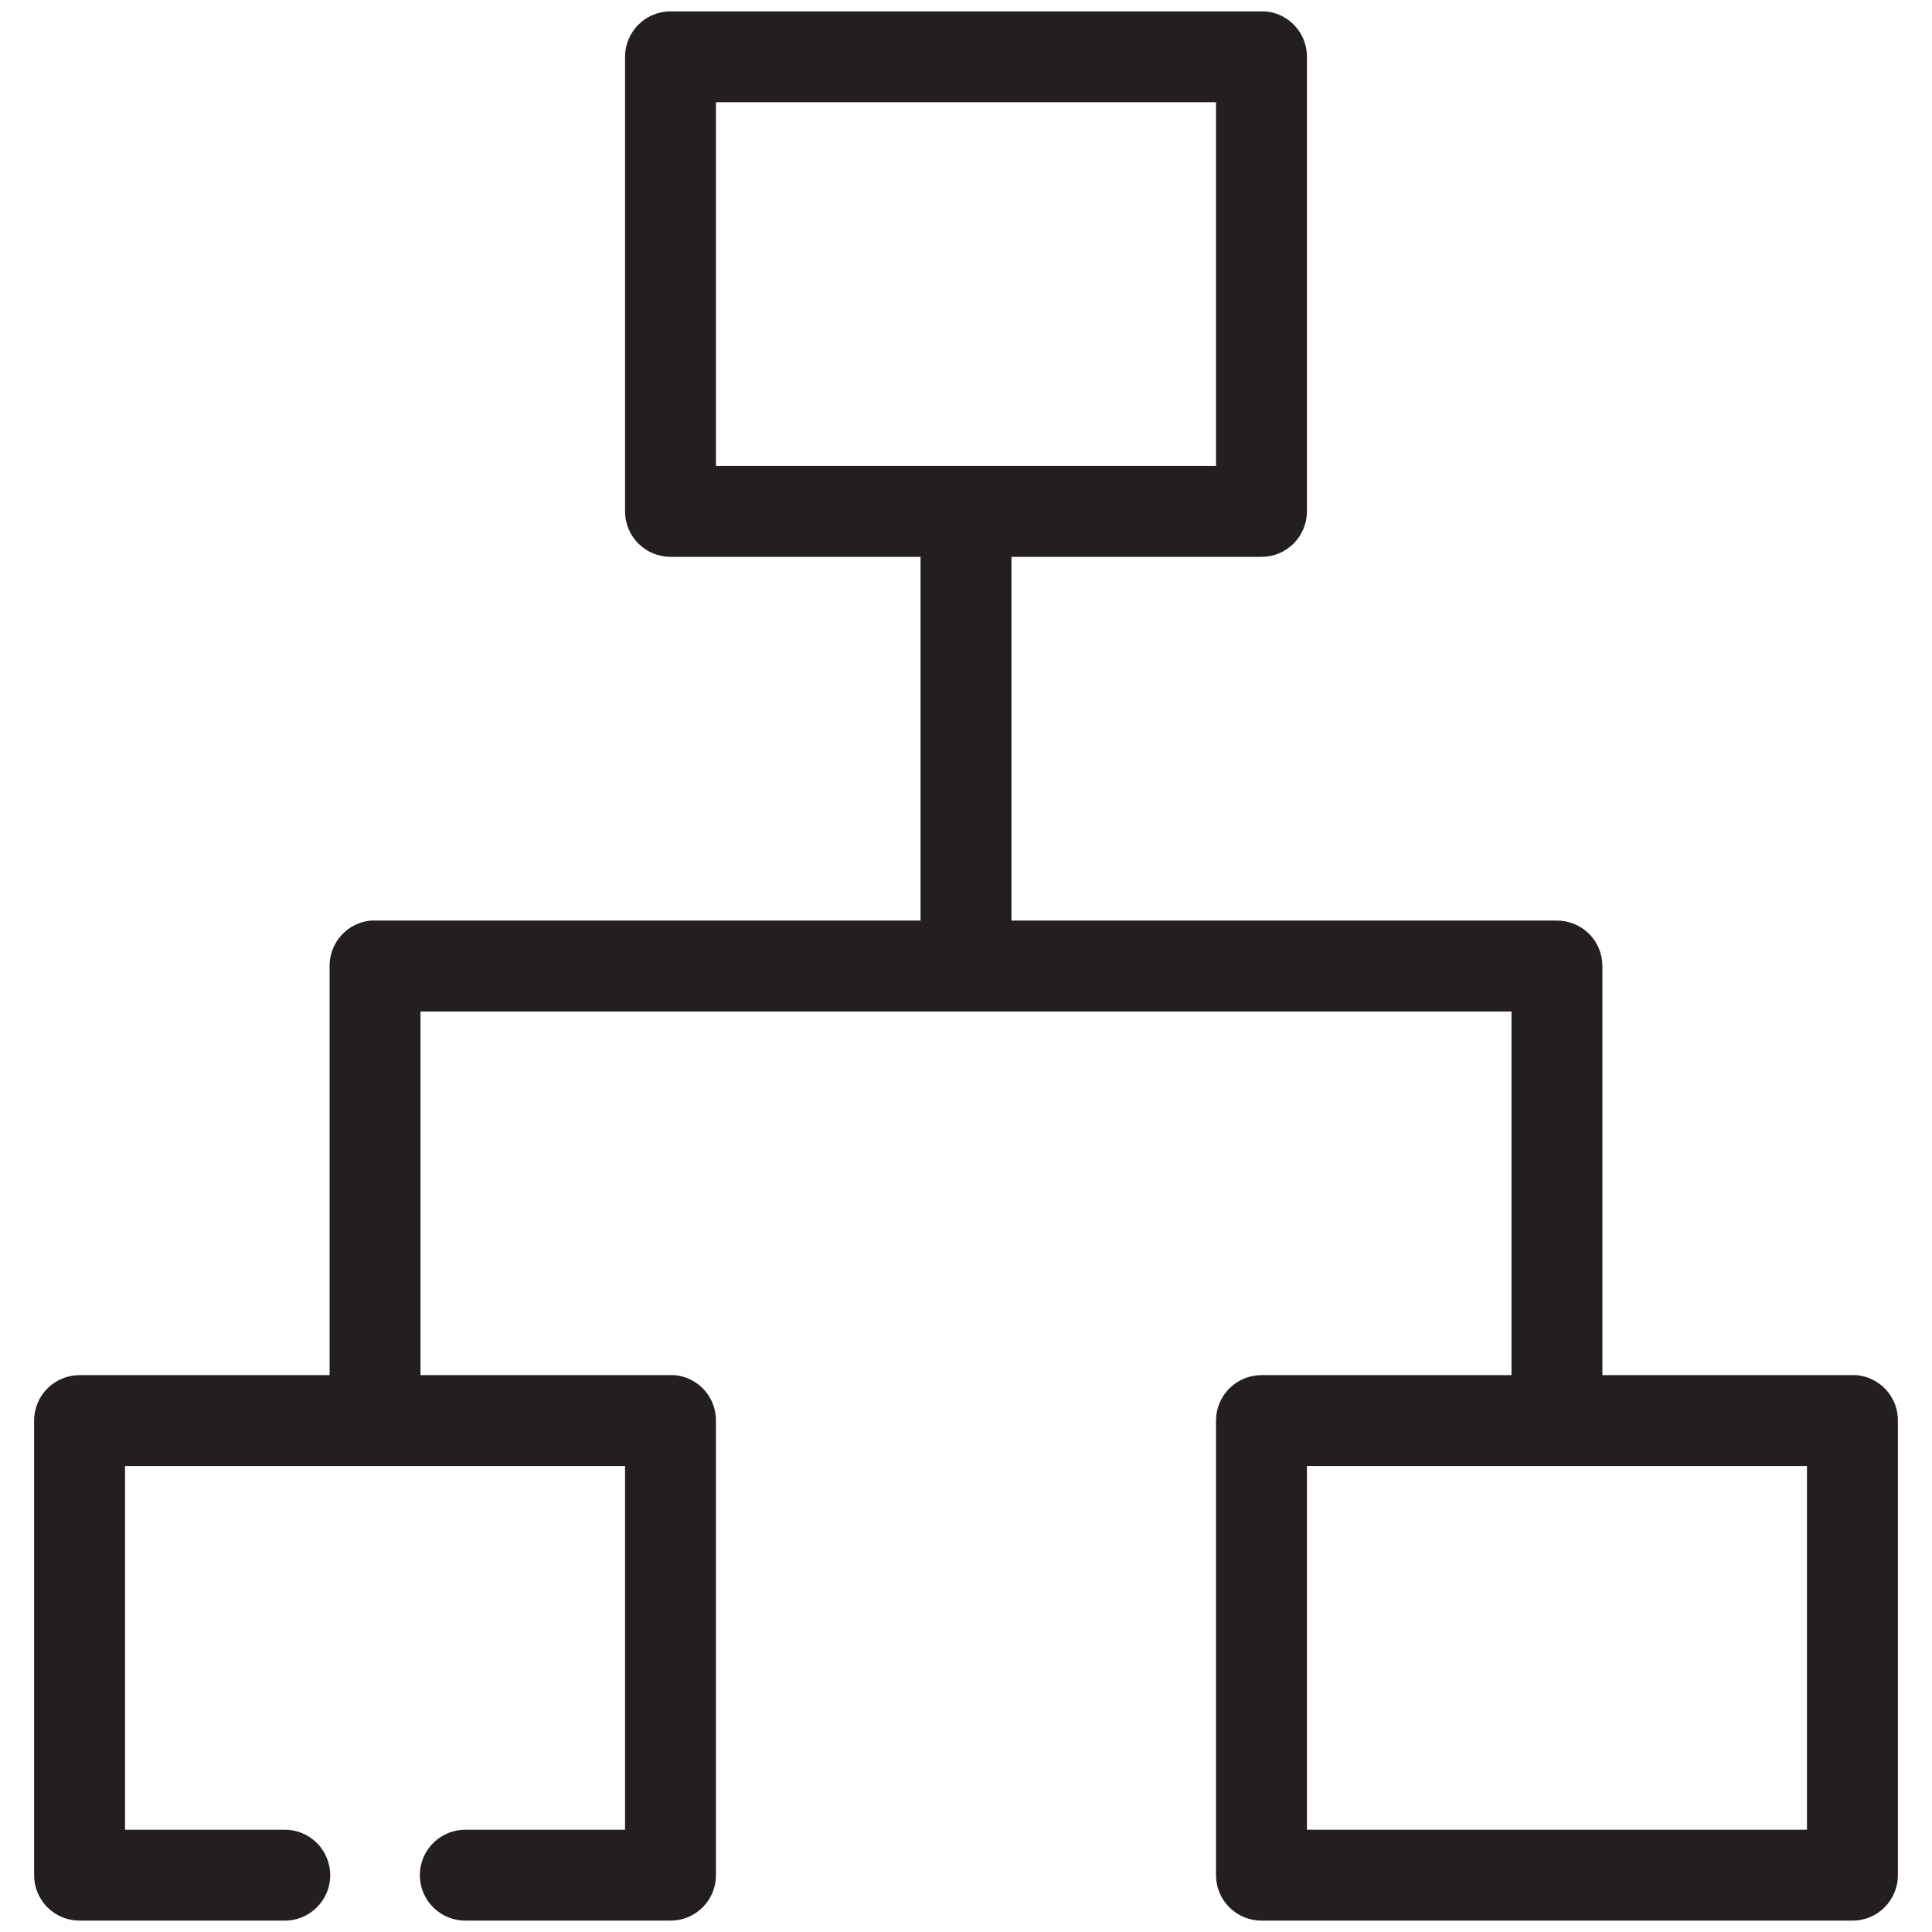 <svg xmlns="http://www.w3.org/2000/svg" width="52" height="52" viewBox="0 0 52 52" fill="none">
    <g clip-path="url(#clip0_163_16532)">
        <path d="M18.047 0.306C17.723 0.306 17.411 0.435 17.182 0.664C16.952 0.894 16.823 1.205 16.823 1.53V13.765C16.823 14.089 16.952 14.4 17.182 14.63C17.411 14.859 17.723 14.988 18.047 14.988H24.776V24.777H10.094C10.056 24.775 10.018 24.775 9.979 24.777C9.675 24.805 9.393 24.947 9.187 25.173C8.982 25.4 8.869 25.695 8.871 26V37.012H2.141C1.817 37.012 1.505 37.141 1.276 37.37C1.047 37.6 0.918 37.911 0.918 38.235V50.471C0.918 50.795 1.047 51.106 1.276 51.336C1.505 51.565 1.817 51.694 2.141 51.694H7.647C7.809 51.697 7.97 51.667 8.121 51.606C8.271 51.546 8.408 51.456 8.523 51.342C8.639 51.228 8.731 51.093 8.793 50.943C8.856 50.793 8.888 50.633 8.888 50.471C8.888 50.309 8.856 50.148 8.793 49.998C8.731 49.849 8.639 49.713 8.523 49.599C8.408 49.486 8.271 49.396 8.121 49.335C7.97 49.275 7.809 49.245 7.647 49.247H3.365V39.459H16.823V49.247H12.541C12.379 49.245 12.218 49.275 12.068 49.335C11.917 49.396 11.78 49.486 11.665 49.599C11.549 49.713 11.458 49.849 11.395 49.998C11.332 50.148 11.3 50.309 11.3 50.471C11.3 50.633 11.332 50.793 11.395 50.943C11.458 51.093 11.549 51.228 11.665 51.342C11.78 51.456 11.917 51.546 12.068 51.606C12.218 51.667 12.379 51.697 12.541 51.694H18.047C18.372 51.694 18.683 51.565 18.912 51.336C19.142 51.106 19.27 50.795 19.27 50.471V38.235C19.272 37.93 19.159 37.635 18.954 37.408C18.748 37.182 18.466 37.041 18.162 37.012C18.123 37.01 18.085 37.01 18.047 37.012H11.318V27.224H40.682V37.012H33.953C33.628 37.012 33.317 37.141 33.088 37.37C32.858 37.6 32.729 37.911 32.729 38.235V50.471C32.729 50.795 32.858 51.106 33.088 51.336C33.317 51.565 33.628 51.694 33.953 51.694H49.859C50.183 51.694 50.495 51.565 50.724 51.336C50.953 51.106 51.082 50.795 51.082 50.471V38.235C51.084 37.93 50.971 37.635 50.765 37.408C50.56 37.182 50.278 37.041 49.974 37.012C49.935 37.01 49.897 37.01 49.859 37.012H43.129V26C43.129 25.676 43 25.364 42.771 25.135C42.541 24.906 42.23 24.777 41.906 24.777H27.224V14.988H33.953C34.277 14.988 34.589 14.859 34.818 14.63C35.047 14.4 35.176 14.089 35.176 13.765V1.53C35.178 1.224 35.065 0.929 34.859 0.703C34.654 0.476 34.372 0.335 34.068 0.306C34.029 0.304 33.991 0.304 33.953 0.306H18.047ZM19.27 2.753H32.729V12.541H19.27V2.753ZM35.176 39.459H48.635V49.247H35.176V39.459Z" fill="#231F20"></path>
    </g>
    <defs>
        <clipPath id="clip0_163_16532">
            <rect width="52" height="52" fill="white"></rect>
        </clipPath>
    </defs>
</svg>